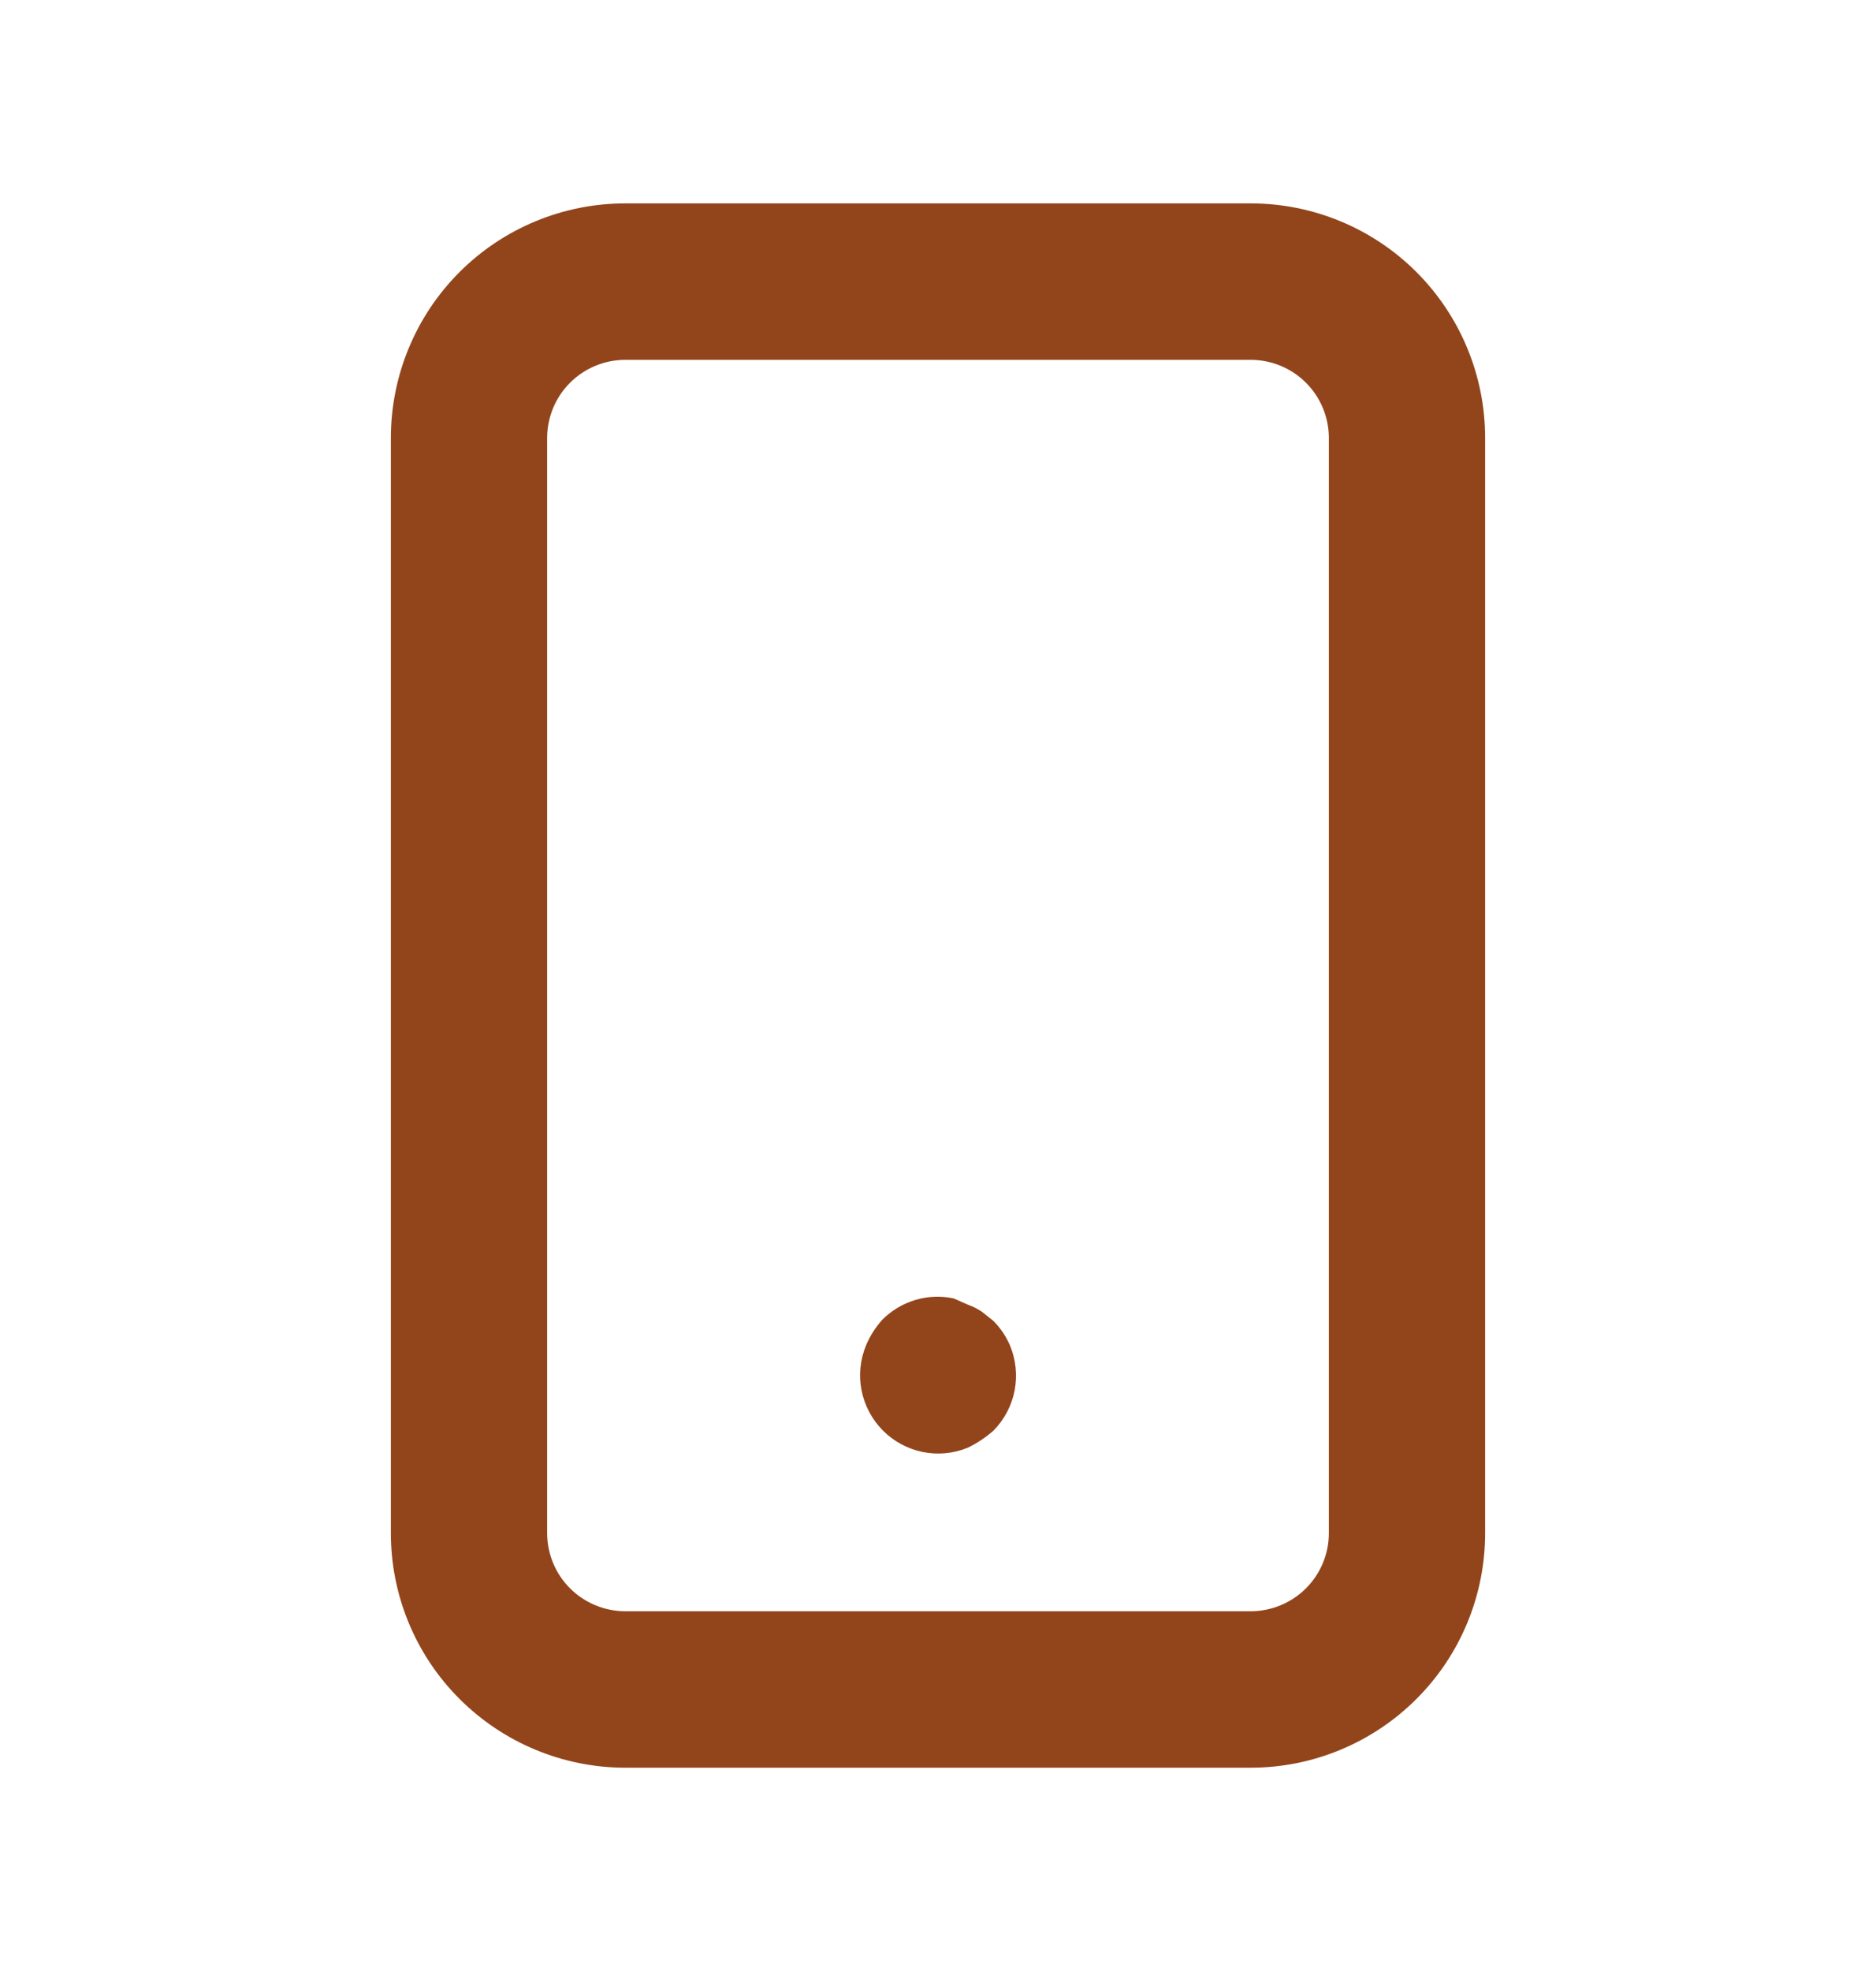 <svg width="20" height="21" viewBox="0 0 20 21" fill="none" xmlns="http://www.w3.org/2000/svg">
<path d="M10.592 14.075L10.467 13.975C10.42 13.944 10.37 13.919 10.317 13.9L10.167 13.834C10.031 13.805 9.891 13.811 9.759 13.85C9.627 13.89 9.506 13.961 9.408 14.059C9.335 14.14 9.275 14.233 9.233 14.334C9.17 14.486 9.153 14.653 9.185 14.814C9.217 14.975 9.296 15.124 9.411 15.24C9.527 15.357 9.675 15.437 9.836 15.47C9.997 15.503 10.164 15.487 10.317 15.425C10.416 15.377 10.509 15.315 10.592 15.242C10.707 15.125 10.786 14.976 10.817 14.814C10.848 14.653 10.83 14.485 10.767 14.334C10.725 14.237 10.666 14.15 10.592 14.075ZM13.333 2.167H6.667C6.004 2.167 5.368 2.43 4.899 2.899C4.43 3.368 4.167 4.004 4.167 4.667V16.334C4.167 16.997 4.43 17.633 4.899 18.101C5.368 18.57 6.004 18.834 6.667 18.834H13.333C13.996 18.834 14.632 18.57 15.101 18.101C15.57 17.633 15.833 16.997 15.833 16.334V4.667C15.833 4.004 15.57 3.368 15.101 2.899C14.632 2.43 13.996 2.167 13.333 2.167ZM14.167 16.334C14.167 16.555 14.079 16.767 13.923 16.923C13.766 17.079 13.554 17.167 13.333 17.167H6.667C6.446 17.167 6.234 17.079 6.077 16.923C5.921 16.767 5.833 16.555 5.833 16.334V4.667C5.833 4.446 5.921 4.234 6.077 4.078C6.234 3.921 6.446 3.834 6.667 3.834H13.333C13.554 3.834 13.766 3.921 13.923 4.078C14.079 4.234 14.167 4.446 14.167 4.667V16.334Z" fill="#92451B"/>
</svg>
